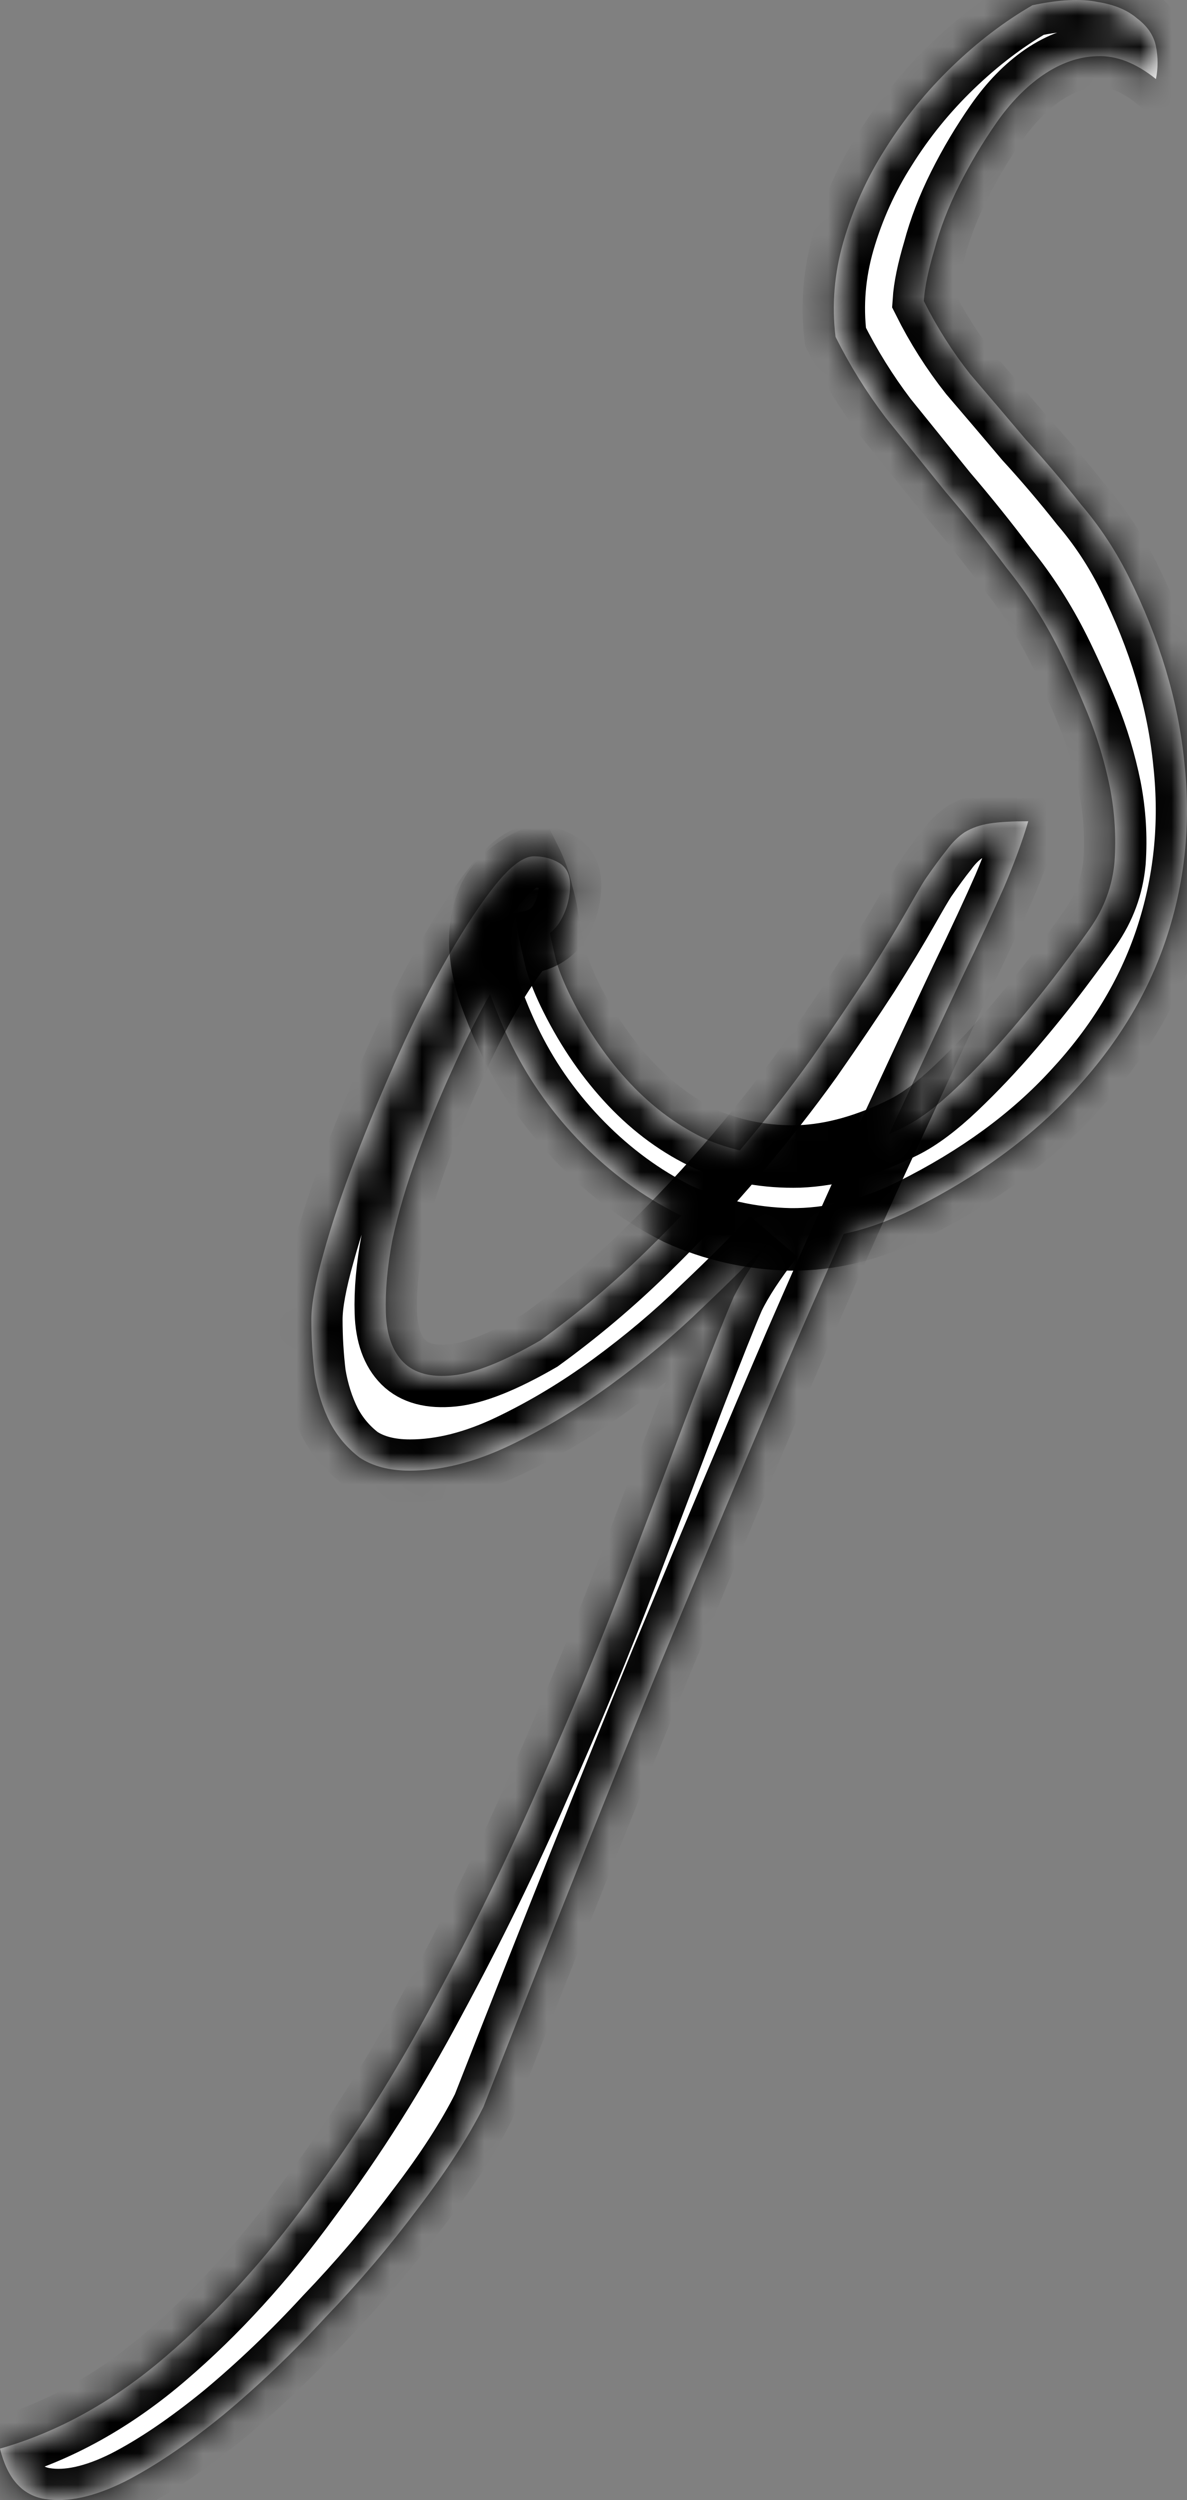 <?xml version="1.0" encoding="utf-8"?>
<svg xmlns="http://www.w3.org/2000/svg" fill="none" height="100%" overflow="visible" preserveAspectRatio="none" style="display: block;" viewBox="0 0 38 80" width="100%">
<rect x="0" y="0" width="38" height="80" fill="#808080" stroke="none"/>
<g id="Vector">
<mask fill="white" id="path-1-inside-1_0_377">
<path d="M0 78.354C1.872 77.817 3.638 76.836 5.299 75.411C6.937 74.009 8.47 72.327 9.897 70.364C11.347 68.425 12.681 66.311 13.898 64.021C15.137 61.732 16.261 59.431 17.267 57.118C18.296 54.805 19.22 52.574 20.039 50.424C20.858 48.275 21.572 46.394 22.18 44.782C22.811 43.147 23.244 42.06 23.478 41.523C23.736 40.986 24.157 40.343 24.742 39.596C24.157 40.227 23.408 40.974 22.496 41.839C21.607 42.703 20.636 43.521 19.583 44.292C18.53 45.063 17.442 45.717 16.319 46.254C15.196 46.791 14.132 47.06 13.125 47.06C12.47 47.06 11.932 46.92 11.511 46.64C11.113 46.336 10.797 45.962 10.563 45.518C10.329 45.051 10.166 44.537 10.072 43.976C10.002 43.392 9.967 42.808 9.967 42.224C9.967 41.733 10.096 41.033 10.353 40.121C10.61 39.187 10.95 38.171 11.371 37.073C11.792 35.975 12.26 34.853 12.774 33.708C13.289 32.564 13.816 31.524 14.354 30.59C14.892 29.655 15.395 28.896 15.863 28.312C16.354 27.704 16.764 27.401 17.091 27.401C17.395 27.401 17.664 27.471 17.898 27.611C18.132 27.751 18.249 27.985 18.249 28.312C18.249 28.756 18.132 29.164 17.898 29.538C17.664 29.889 17.302 30.099 16.81 30.169C16.483 30.543 16.108 31.092 15.687 31.816C15.29 32.517 14.892 33.311 14.494 34.199C14.096 35.063 13.722 35.975 13.371 36.932C13.02 37.89 12.751 38.801 12.564 39.666C12.4 40.53 12.33 41.313 12.353 42.014C12.377 42.715 12.564 43.24 12.915 43.591C13.266 43.941 13.792 44.081 14.494 44.011C15.196 43.941 16.132 43.567 17.302 42.89C18.495 42.026 19.618 41.079 20.671 40.051C21.724 39.023 22.695 37.984 23.584 36.932C24.473 35.881 25.268 34.865 25.97 33.884C26.672 32.879 27.28 31.98 27.795 31.185C28.31 30.368 28.719 29.69 29.023 29.153C29.328 28.615 29.526 28.277 29.62 28.136C29.877 27.763 30.099 27.459 30.287 27.225C30.474 26.968 30.673 26.77 30.883 26.63C31.117 26.489 31.386 26.396 31.691 26.349C31.995 26.302 32.404 26.279 32.919 26.279C32.732 26.91 32.474 27.611 32.147 28.382C31.819 29.129 31.363 30.111 30.778 31.325C30.216 32.517 29.503 34.047 28.637 35.916C27.772 37.762 26.719 40.11 25.479 42.96C24.262 45.787 22.823 49.198 21.162 53.193C19.524 57.188 17.629 61.93 15.477 67.421C14.985 68.402 14.284 69.488 13.371 70.68C12.482 71.871 11.499 73.028 10.423 74.149C9.37 75.294 8.282 76.333 7.159 77.268C6.013 78.202 4.96 78.915 4.001 79.406C3.018 79.896 2.164 80.083 1.439 79.966C0.714 79.85 0.234 79.312 0 78.354Z"/>
<path d="M16.404 33.491C16.181 33.046 15.965 32.544 15.756 31.987C15.533 31.401 15.407 30.837 15.38 30.294C15.352 29.751 15.443 29.235 15.652 28.748C15.889 28.246 16.329 27.835 16.971 27.515C17.152 27.878 17.278 28.233 17.347 28.581C17.445 28.916 17.514 29.264 17.556 29.626C17.626 29.974 17.709 30.351 17.807 30.755C17.918 31.117 18.079 31.507 18.288 31.925C18.818 32.984 19.452 33.903 20.191 34.684C20.93 35.464 21.753 36.063 22.66 36.482C23.581 36.858 24.557 37.033 25.589 37.005C26.65 36.964 27.766 36.651 28.938 36.066C29.44 35.815 29.998 35.398 30.613 34.813C31.227 34.228 31.82 33.601 32.392 32.933C32.964 32.264 33.48 31.623 33.941 31.011C34.402 30.398 34.723 29.959 34.904 29.695C35.351 29.054 35.609 28.351 35.679 27.584C35.735 26.79 35.687 25.996 35.533 25.202C35.366 24.38 35.129 23.593 34.823 22.841C34.502 22.06 34.195 21.378 33.903 20.793C33.429 19.845 32.871 18.974 32.229 18.18C31.602 17.344 30.953 16.536 30.284 15.755C29.643 14.961 29.001 14.167 28.36 13.373C27.746 12.564 27.209 11.7 26.749 10.781C26.624 9.764 26.708 8.747 27.001 7.73C27.309 6.671 27.755 5.682 28.342 4.763C28.942 3.802 29.654 2.925 30.477 2.131C31.3 1.337 32.159 0.683 33.052 0.168C33.903 -0.013 34.6 -0.048 35.144 0.064C35.674 0.148 36.093 0.322 36.4 0.587C36.734 0.838 36.937 1.137 37.006 1.485C37.076 1.834 37.076 2.182 37.006 2.53C36.364 2.015 35.737 1.771 35.123 1.798C34.537 1.812 33.958 2.014 33.386 2.404C32.842 2.78 32.346 3.288 31.899 3.929C31.453 4.569 31.055 5.238 30.706 5.934C30.357 6.631 30.092 7.32 29.91 8.003C29.715 8.657 29.603 9.201 29.575 9.632C29.993 10.469 30.488 11.249 31.06 11.973C31.645 12.656 32.238 13.353 32.838 14.063C33.451 14.732 34.044 15.429 34.616 16.154C35.201 16.837 35.703 17.596 36.122 18.432C37.126 20.438 37.725 22.438 37.919 24.43C38.128 26.38 37.932 28.254 37.331 30.051C36.745 31.806 35.761 33.428 34.379 34.918C33.026 36.395 31.302 37.655 29.209 38.699C27.898 39.353 26.593 39.673 25.296 39.659C24.026 39.63 22.826 39.358 21.697 38.843C20.581 38.285 19.562 37.539 18.642 36.606C17.721 35.672 16.976 34.634 16.404 33.491Z"/>
</mask>
<path d="M0 78.354C1.872 77.817 3.638 76.836 5.299 75.411C6.937 74.009 8.47 72.327 9.897 70.364C11.347 68.425 12.681 66.311 13.898 64.021C15.137 61.732 16.261 59.431 17.267 57.118C18.296 54.805 19.22 52.574 20.039 50.424C20.858 48.275 21.572 46.394 22.18 44.782C22.811 43.147 23.244 42.06 23.478 41.523C23.736 40.986 24.157 40.343 24.742 39.596C24.157 40.227 23.408 40.974 22.496 41.839C21.607 42.703 20.636 43.521 19.583 44.292C18.53 45.063 17.442 45.717 16.319 46.254C15.196 46.791 14.132 47.06 13.125 47.06C12.47 47.06 11.932 46.92 11.511 46.64C11.113 46.336 10.797 45.962 10.563 45.518C10.329 45.051 10.166 44.537 10.072 43.976C10.002 43.392 9.967 42.808 9.967 42.224C9.967 41.733 10.096 41.033 10.353 40.121C10.61 39.187 10.95 38.171 11.371 37.073C11.792 35.975 12.26 34.853 12.774 33.708C13.289 32.564 13.816 31.524 14.354 30.59C14.892 29.655 15.395 28.896 15.863 28.312C16.354 27.704 16.764 27.401 17.091 27.401C17.395 27.401 17.664 27.471 17.898 27.611C18.132 27.751 18.249 27.985 18.249 28.312C18.249 28.756 18.132 29.164 17.898 29.538C17.664 29.889 17.302 30.099 16.81 30.169C16.483 30.543 16.108 31.092 15.687 31.816C15.29 32.517 14.892 33.311 14.494 34.199C14.096 35.063 13.722 35.975 13.371 36.932C13.02 37.89 12.751 38.801 12.564 39.666C12.4 40.53 12.33 41.313 12.353 42.014C12.377 42.715 12.564 43.24 12.915 43.591C13.266 43.941 13.792 44.081 14.494 44.011C15.196 43.941 16.132 43.567 17.302 42.89C18.495 42.026 19.618 41.079 20.671 40.051C21.724 39.023 22.695 37.984 23.584 36.932C24.473 35.881 25.268 34.865 25.97 33.884C26.672 32.879 27.28 31.98 27.795 31.185C28.31 30.368 28.719 29.69 29.023 29.153C29.328 28.615 29.526 28.277 29.62 28.136C29.877 27.763 30.099 27.459 30.287 27.225C30.474 26.968 30.673 26.77 30.883 26.63C31.117 26.489 31.386 26.396 31.691 26.349C31.995 26.302 32.404 26.279 32.919 26.279C32.732 26.91 32.474 27.611 32.147 28.382C31.819 29.129 31.363 30.111 30.778 31.325C30.216 32.517 29.503 34.047 28.637 35.916C27.772 37.762 26.719 40.11 25.479 42.96C24.262 45.787 22.823 49.198 21.162 53.193C19.524 57.188 17.629 61.93 15.477 67.421C14.985 68.402 14.284 69.488 13.371 70.68C12.482 71.871 11.499 73.028 10.423 74.149C9.37 75.294 8.282 76.333 7.159 77.268C6.013 78.202 4.96 78.915 4.001 79.406C3.018 79.896 2.164 80.083 1.439 79.966C0.714 79.85 0.234 79.312 0 78.354Z" fill="white"/>
<path d="M16.404 33.491C16.181 33.046 15.965 32.544 15.756 31.987C15.533 31.401 15.407 30.837 15.38 30.294C15.352 29.751 15.443 29.235 15.652 28.748C15.889 28.246 16.329 27.835 16.971 27.515C17.152 27.878 17.278 28.233 17.347 28.581C17.445 28.916 17.514 29.264 17.556 29.626C17.626 29.974 17.709 30.351 17.807 30.755C17.918 31.117 18.079 31.507 18.288 31.925C18.818 32.984 19.452 33.903 20.191 34.684C20.93 35.464 21.753 36.063 22.66 36.482C23.581 36.858 24.557 37.033 25.589 37.005C26.65 36.964 27.766 36.651 28.938 36.066C29.44 35.815 29.998 35.398 30.613 34.813C31.227 34.228 31.82 33.601 32.392 32.933C32.964 32.264 33.48 31.623 33.941 31.011C34.402 30.398 34.723 29.959 34.904 29.695C35.351 29.054 35.609 28.351 35.679 27.584C35.735 26.79 35.687 25.996 35.533 25.202C35.366 24.38 35.129 23.593 34.823 22.841C34.502 22.06 34.195 21.378 33.903 20.793C33.429 19.845 32.871 18.974 32.229 18.18C31.602 17.344 30.953 16.536 30.284 15.755C29.643 14.961 29.001 14.167 28.36 13.373C27.746 12.564 27.209 11.7 26.749 10.781C26.624 9.764 26.708 8.747 27.001 7.73C27.309 6.671 27.755 5.682 28.342 4.763C28.942 3.802 29.654 2.925 30.477 2.131C31.3 1.337 32.159 0.683 33.052 0.168C33.903 -0.013 34.6 -0.048 35.144 0.064C35.674 0.148 36.093 0.322 36.4 0.587C36.734 0.838 36.937 1.137 37.006 1.485C37.076 1.834 37.076 2.182 37.006 2.53C36.364 2.015 35.737 1.771 35.123 1.798C34.537 1.812 33.958 2.014 33.386 2.404C32.842 2.78 32.346 3.288 31.899 3.929C31.453 4.569 31.055 5.238 30.706 5.934C30.357 6.631 30.092 7.32 29.91 8.003C29.715 8.657 29.603 9.201 29.575 9.632C29.993 10.469 30.488 11.249 31.06 11.973C31.645 12.656 32.238 13.353 32.838 14.063C33.451 14.732 34.044 15.429 34.616 16.154C35.201 16.837 35.703 17.596 36.122 18.432C37.126 20.438 37.725 22.438 37.919 24.43C38.128 26.38 37.932 28.254 37.331 30.051C36.745 31.806 35.761 33.428 34.379 34.918C33.026 36.395 31.302 37.655 29.209 38.699C27.898 39.353 26.593 39.673 25.296 39.659C24.026 39.63 22.826 39.358 21.697 38.843C20.581 38.285 19.562 37.539 18.642 36.606C17.721 35.672 16.976 34.634 16.404 33.491Z" fill="white"/>
<path d="M0 78.354C1.872 77.817 3.638 76.836 5.299 75.411C6.937 74.009 8.47 72.327 9.897 70.364C11.347 68.425 12.681 66.311 13.898 64.021C15.137 61.732 16.261 59.431 17.267 57.118C18.296 54.805 19.22 52.574 20.039 50.424C20.858 48.275 21.572 46.394 22.18 44.782C22.811 43.147 23.244 42.06 23.478 41.523C23.736 40.986 24.157 40.343 24.742 39.596C24.157 40.227 23.408 40.974 22.496 41.839C21.607 42.703 20.636 43.521 19.583 44.292C18.53 45.063 17.442 45.717 16.319 46.254C15.196 46.791 14.132 47.06 13.125 47.06C12.47 47.06 11.932 46.92 11.511 46.64C11.113 46.336 10.797 45.962 10.563 45.518C10.329 45.051 10.166 44.537 10.072 43.976C10.002 43.392 9.967 42.808 9.967 42.224C9.967 41.733 10.096 41.033 10.353 40.121C10.61 39.187 10.95 38.171 11.371 37.073C11.792 35.975 12.26 34.853 12.774 33.708C13.289 32.564 13.816 31.524 14.354 30.59C14.892 29.655 15.395 28.896 15.863 28.312C16.354 27.704 16.764 27.401 17.091 27.401C17.395 27.401 17.664 27.471 17.898 27.611C18.132 27.751 18.249 27.985 18.249 28.312C18.249 28.756 18.132 29.164 17.898 29.538C17.664 29.889 17.302 30.099 16.81 30.169C16.483 30.543 16.108 31.092 15.687 31.816C15.29 32.517 14.892 33.311 14.494 34.199C14.096 35.063 13.722 35.975 13.371 36.932C13.02 37.89 12.751 38.801 12.564 39.666C12.4 40.53 12.33 41.313 12.353 42.014C12.377 42.715 12.564 43.24 12.915 43.591C13.266 43.941 13.792 44.081 14.494 44.011C15.196 43.941 16.132 43.567 17.302 42.89C18.495 42.026 19.618 41.079 20.671 40.051C21.724 39.023 22.695 37.984 23.584 36.932C24.473 35.881 25.268 34.865 25.97 33.884C26.672 32.879 27.28 31.98 27.795 31.185C28.31 30.368 28.719 29.69 29.023 29.153C29.328 28.615 29.526 28.277 29.62 28.136C29.877 27.763 30.099 27.459 30.287 27.225C30.474 26.968 30.673 26.77 30.883 26.63C31.117 26.489 31.386 26.396 31.691 26.349C31.995 26.302 32.404 26.279 32.919 26.279C32.732 26.91 32.474 27.611 32.147 28.382C31.819 29.129 31.363 30.111 30.778 31.325C30.216 32.517 29.503 34.047 28.637 35.916C27.772 37.762 26.719 40.11 25.479 42.96C24.262 45.787 22.823 49.198 21.162 53.193C19.524 57.188 17.629 61.93 15.477 67.421C14.985 68.402 14.284 69.488 13.371 70.68C12.482 71.871 11.499 73.028 10.423 74.149C9.37 75.294 8.282 76.333 7.159 77.268C6.013 78.202 4.96 78.915 4.001 79.406C3.018 79.896 2.164 80.083 1.439 79.966C0.714 79.85 0.234 79.312 0 78.354Z" mask="url(#path-1-inside-1_0_377)" stroke="black" stroke-width="2"/>
<path d="M16.404 33.491C16.181 33.046 15.965 32.544 15.756 31.987C15.533 31.401 15.407 30.837 15.38 30.294C15.352 29.751 15.443 29.235 15.652 28.748C15.889 28.246 16.329 27.835 16.971 27.515C17.152 27.878 17.278 28.233 17.347 28.581C17.445 28.916 17.514 29.264 17.556 29.626C17.626 29.974 17.709 30.351 17.807 30.755C17.918 31.117 18.079 31.507 18.288 31.925C18.818 32.984 19.452 33.903 20.191 34.684C20.93 35.464 21.753 36.063 22.66 36.482C23.581 36.858 24.557 37.033 25.589 37.005C26.65 36.964 27.766 36.651 28.938 36.066C29.44 35.815 29.998 35.398 30.613 34.813C31.227 34.228 31.82 33.601 32.392 32.933C32.964 32.264 33.48 31.623 33.941 31.011C34.402 30.398 34.723 29.959 34.904 29.695C35.351 29.054 35.609 28.351 35.679 27.584C35.735 26.79 35.687 25.996 35.533 25.202C35.366 24.38 35.129 23.593 34.823 22.841C34.502 22.06 34.195 21.378 33.903 20.793C33.429 19.845 32.871 18.974 32.229 18.18C31.602 17.344 30.953 16.536 30.284 15.755C29.643 14.961 29.001 14.167 28.36 13.373C27.746 12.564 27.209 11.7 26.749 10.781C26.624 9.764 26.708 8.747 27.001 7.73C27.309 6.671 27.755 5.682 28.342 4.763C28.942 3.802 29.654 2.925 30.477 2.131C31.3 1.337 32.159 0.683 33.052 0.168C33.903 -0.013 34.6 -0.048 35.144 0.064C35.674 0.148 36.093 0.322 36.4 0.587C36.734 0.838 36.937 1.137 37.006 1.485C37.076 1.834 37.076 2.182 37.006 2.53C36.364 2.015 35.737 1.771 35.123 1.798C34.537 1.812 33.958 2.014 33.386 2.404C32.842 2.78 32.346 3.288 31.899 3.929C31.453 4.569 31.055 5.238 30.706 5.934C30.357 6.631 30.092 7.32 29.91 8.003C29.715 8.657 29.603 9.201 29.575 9.632C29.993 10.469 30.488 11.249 31.06 11.973C31.645 12.656 32.238 13.353 32.838 14.063C33.451 14.732 34.044 15.429 34.616 16.154C35.201 16.837 35.703 17.596 36.122 18.432C37.126 20.438 37.725 22.438 37.919 24.43C38.128 26.38 37.932 28.254 37.331 30.051C36.745 31.806 35.761 33.428 34.379 34.918C33.026 36.395 31.302 37.655 29.209 38.699C27.898 39.353 26.593 39.673 25.296 39.659C24.026 39.63 22.826 39.358 21.697 38.843C20.581 38.285 19.562 37.539 18.642 36.606C17.721 35.672 16.976 34.634 16.404 33.491Z" mask="url(#path-1-inside-1_0_377)" stroke="black" stroke-width="2"/>
</g>
</svg>